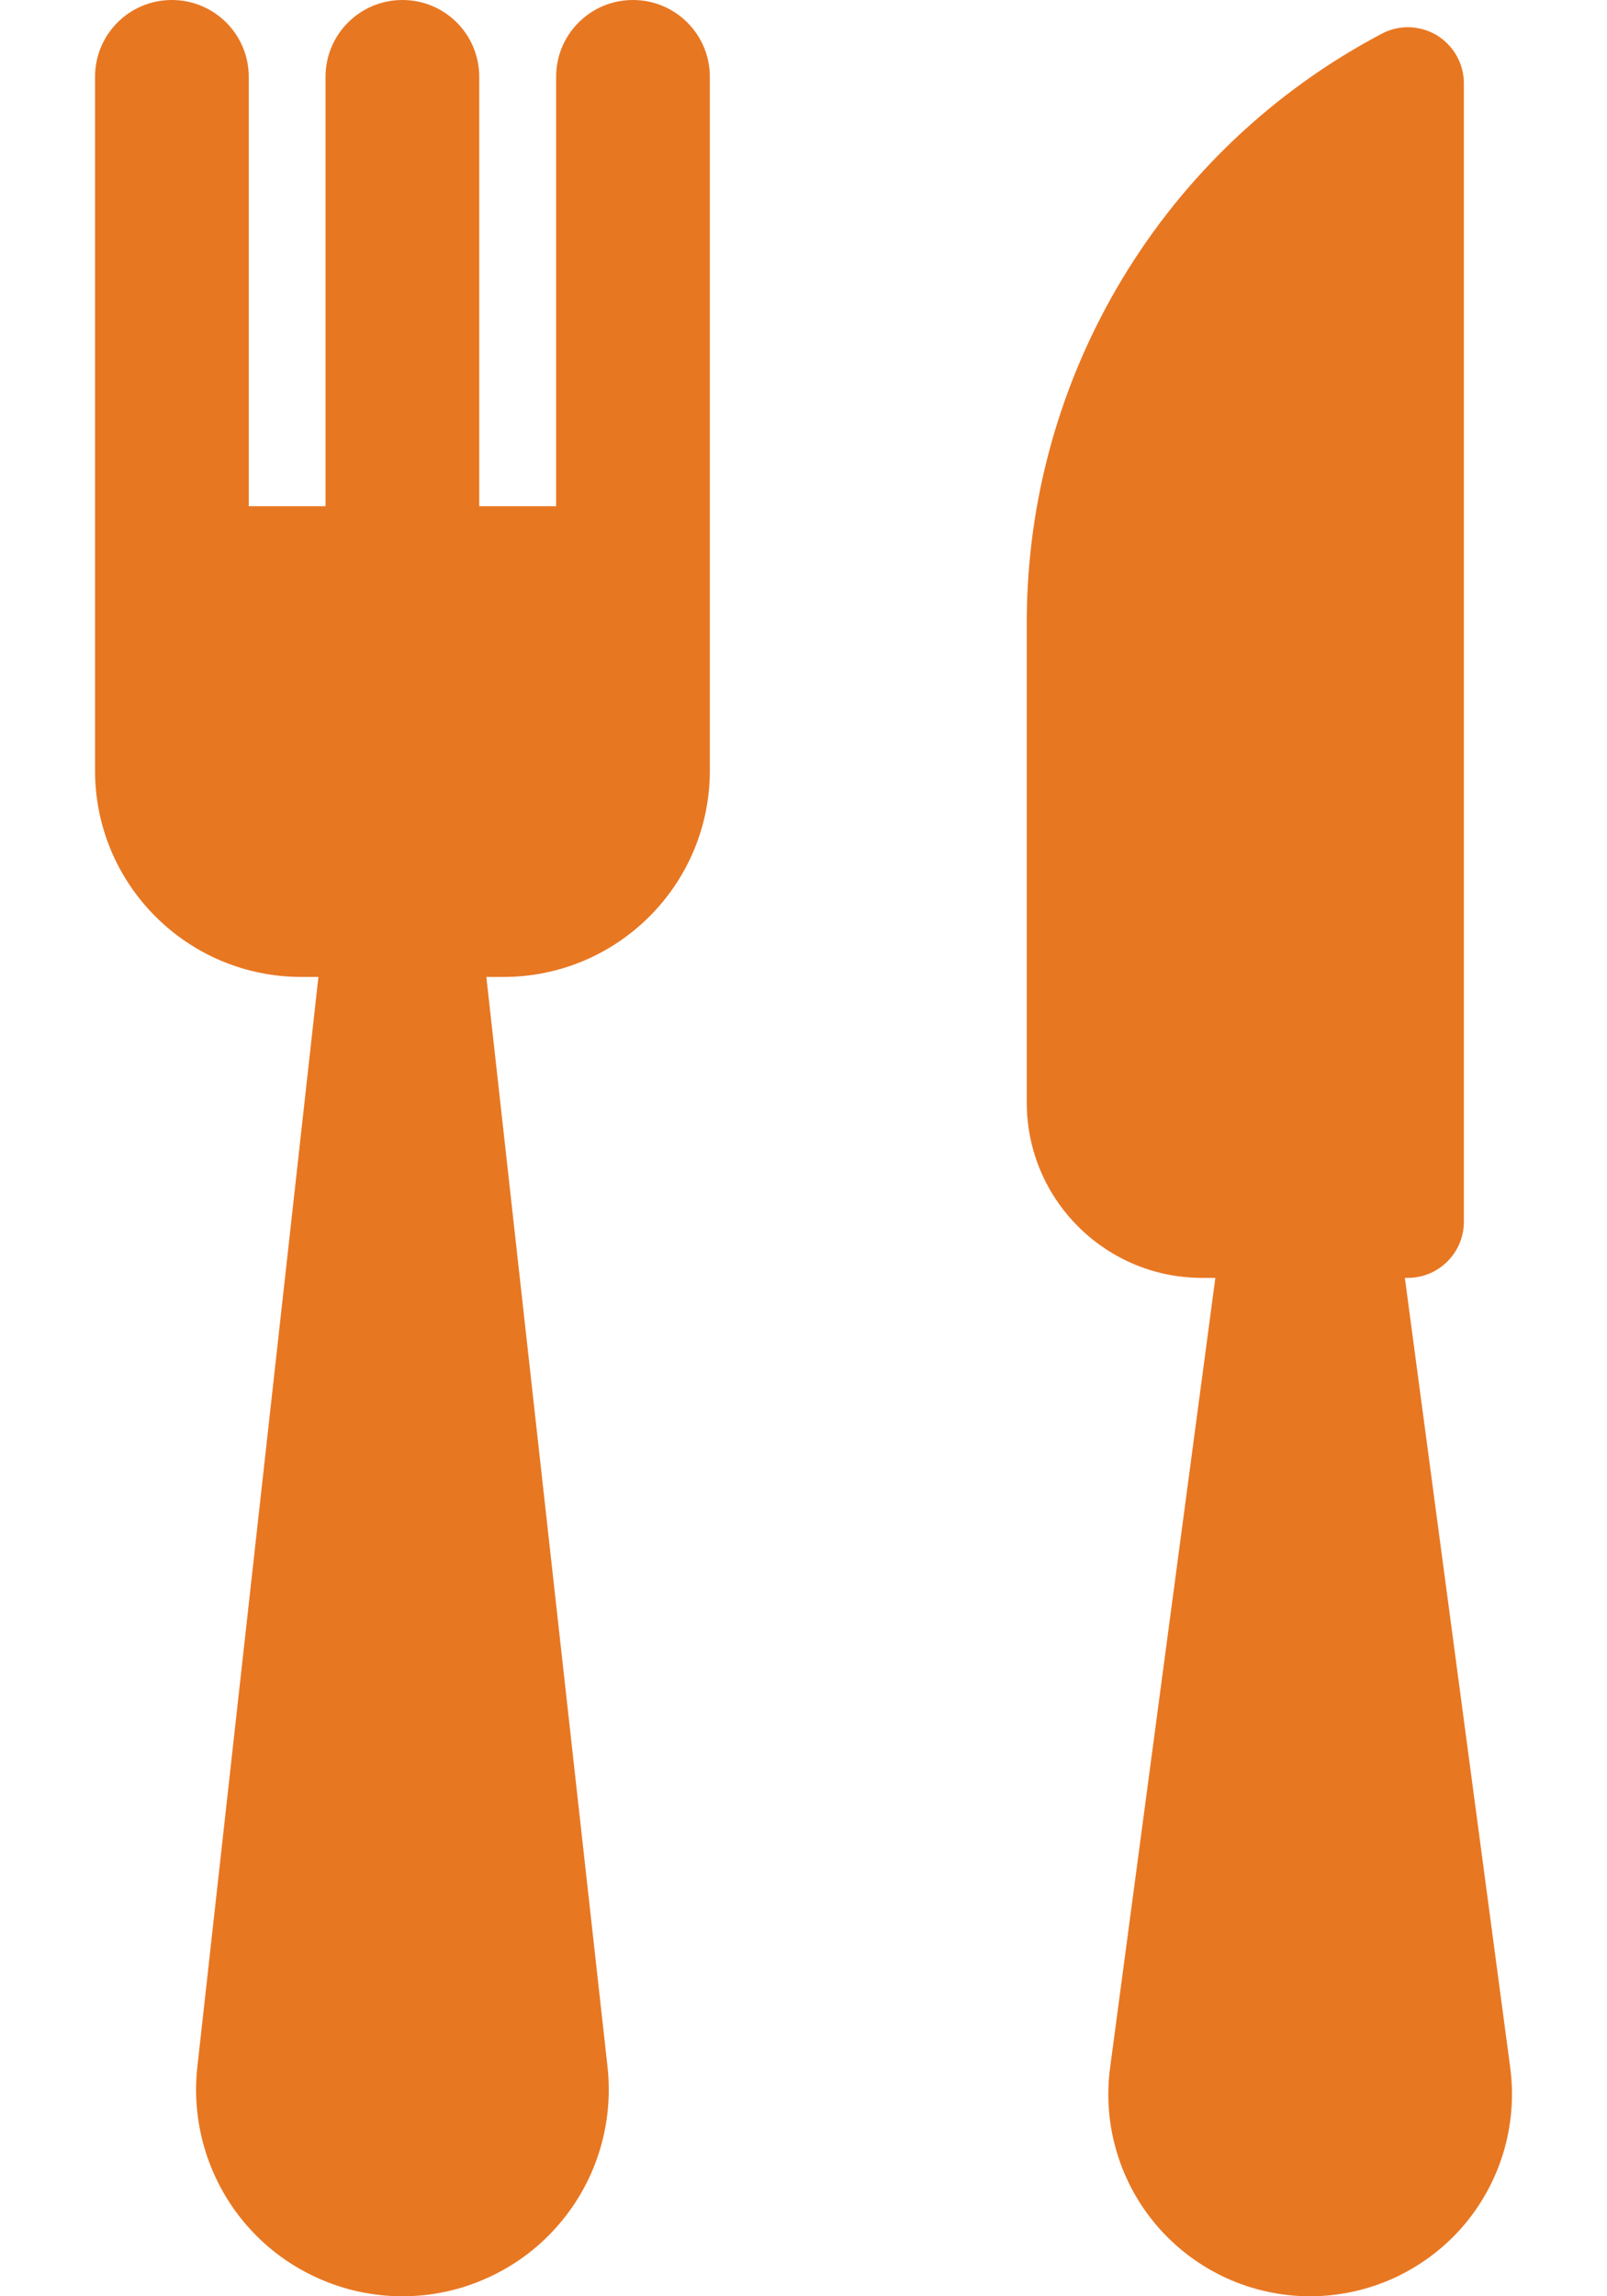 <?xml version="1.0" encoding="UTF-8"?>
<svg xmlns="http://www.w3.org/2000/svg" width="14" height="20" viewBox="0 0 14 20" fill="none">
  <path d="M13.157 18.009L12.239 11.13H12.265C12.534 11.13 12.753 10.911 12.753 10.642V0.725C12.753 0.554 12.663 0.396 12.517 0.307C12.445 0.264 12.363 0.24 12.279 0.237C12.195 0.235 12.112 0.254 12.037 0.294C10.136 1.297 8.945 3.27 8.945 5.421V9.603C8.945 10.446 9.629 11.13 10.472 11.13H10.588L9.671 18.009C9.638 18.258 9.658 18.51 9.731 18.75C9.803 18.99 9.926 19.211 10.091 19.4C10.256 19.588 10.459 19.739 10.687 19.843C10.915 19.946 11.163 20 11.414 20C11.664 20 11.912 19.946 12.14 19.843C12.368 19.739 12.572 19.588 12.737 19.4C12.902 19.211 13.024 18.99 13.097 18.75C13.169 18.51 13.19 18.258 13.157 18.009ZM5.514 0C5.144 0 4.845 0.299 4.845 0.669V4.409H4.175V0.669C4.175 0.299 3.876 0 3.506 0C3.136 0 2.836 0.299 2.836 0.669V4.409H2.167V0.669C2.167 0.299 1.867 0 1.497 0C1.127 0 0.828 0.299 0.828 0.669V6.712C0.828 7.705 1.633 8.509 2.626 8.509H2.774L1.719 18.004C1.691 18.255 1.717 18.509 1.794 18.75C1.871 18.991 1.998 19.213 2.166 19.401C2.335 19.59 2.541 19.74 2.772 19.843C3.003 19.947 3.253 20 3.506 20C3.759 20 4.009 19.947 4.239 19.843C4.47 19.74 4.677 19.59 4.845 19.401C5.014 19.213 5.141 18.991 5.218 18.75C5.295 18.509 5.32 18.255 5.293 18.004L4.237 8.509H4.386C5.379 8.509 6.184 7.705 6.184 6.712V0.669C6.184 0.299 5.884 0 5.514 0Z" fill="#E87722"></path>
</svg>
